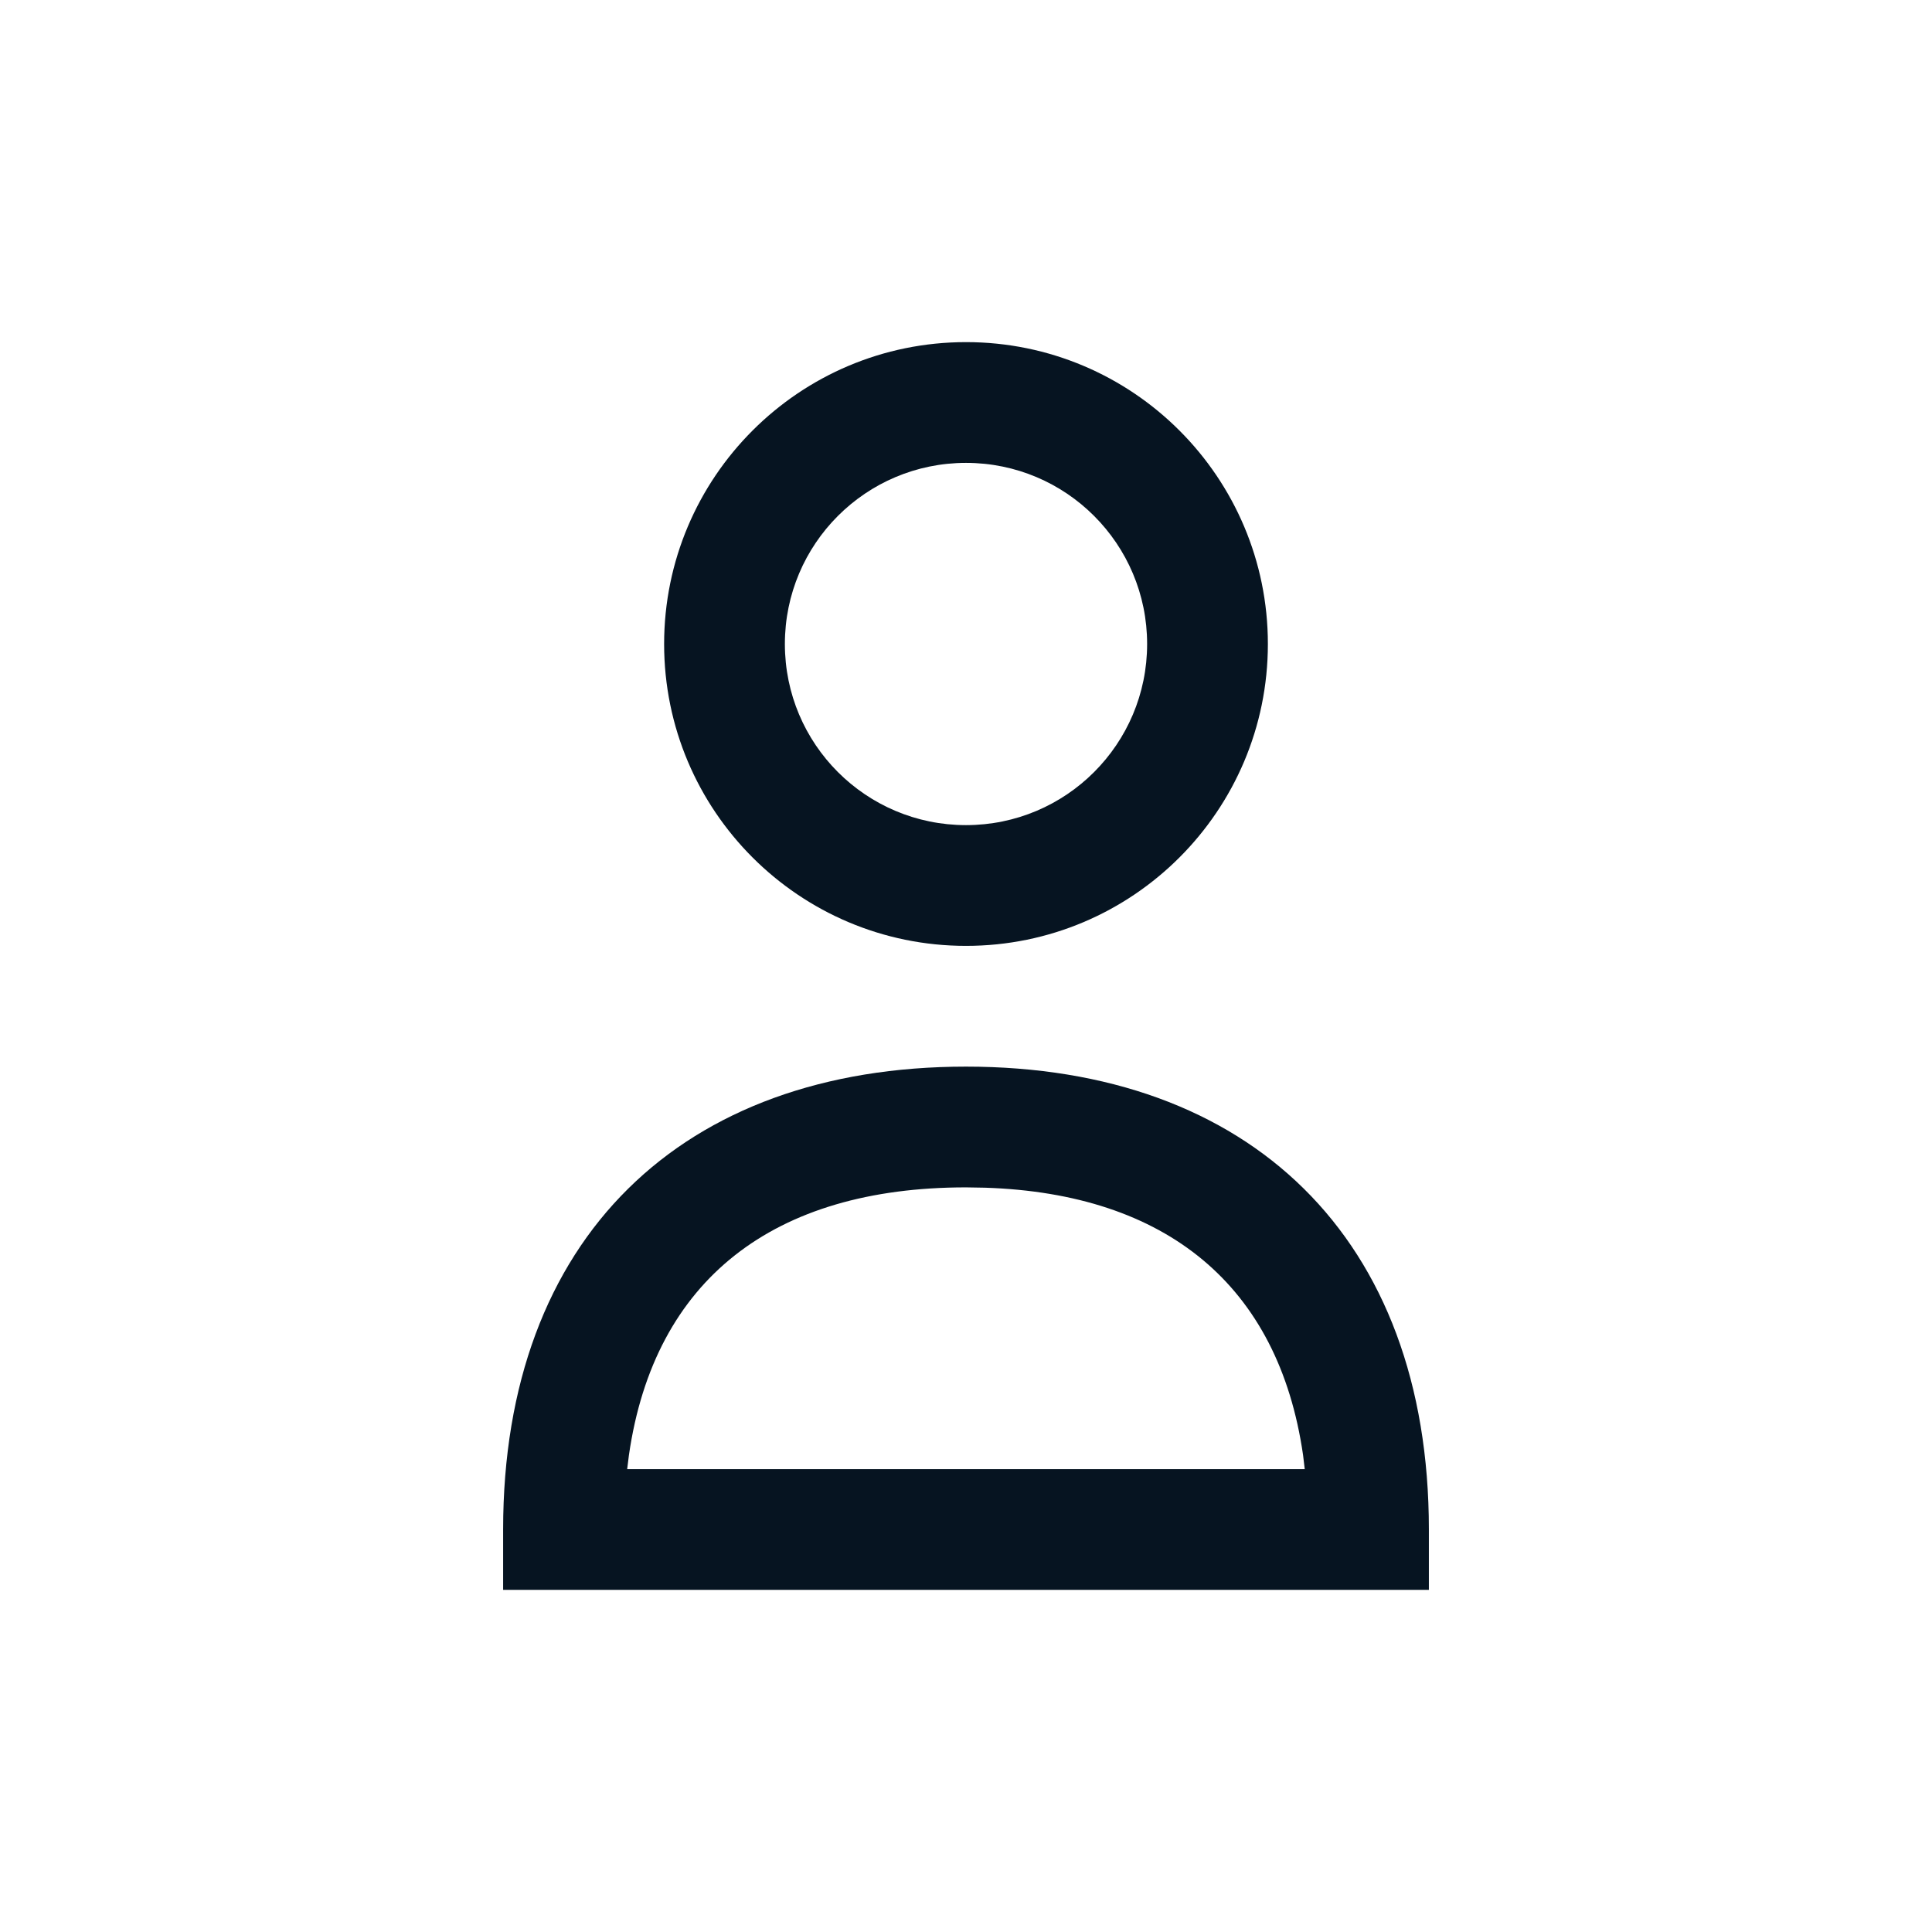 <?xml version="1.0" encoding="UTF-8"?>
<svg width="24px" height="24px" viewBox="0 0 24 24" version="1.1" xmlns="http://www.w3.org/2000/svg" xmlns:xlink="http://www.w3.org/1999/xlink">
    <title>Icons/Person</title>
    <g id="Icons/Person" stroke="none" stroke-width="1" fill="none" fill-rule="evenodd">
        <path d="M12,13.25 C15.524,13.25 17.75,15.376 17.75,19 L17.75,19 L17.75,19.75 L6.25,19.75 L6.25,19 C6.25,15.376 8.476,13.25 12,13.25 Z M12,14.75 C9.608,14.75 8.128,15.895 7.813,18.074 L7.813,18.074 L7.791,18.25 L16.208,18.25 L16.187,18.074 C15.882,15.967 14.489,14.827 12.236,14.754 L12.236,14.754 Z M12,4.25 C14.071,4.25 15.75,5.929 15.75,8 C15.75,10.071 14.071,11.75 12,11.75 C9.929,11.75 8.25,10.071 8.25,8 C8.25,5.929 9.929,4.25 12,4.25 Z M12,5.75 C10.757,5.75 9.75,6.757 9.75,8 C9.75,9.243 10.757,10.25 12,10.25 C13.243,10.25 14.25,9.243 14.25,8 C14.25,6.757 13.243,5.75 12,5.75 Z" id="Combined-Shape" fill="#061421"></path>
    </g>
</svg>